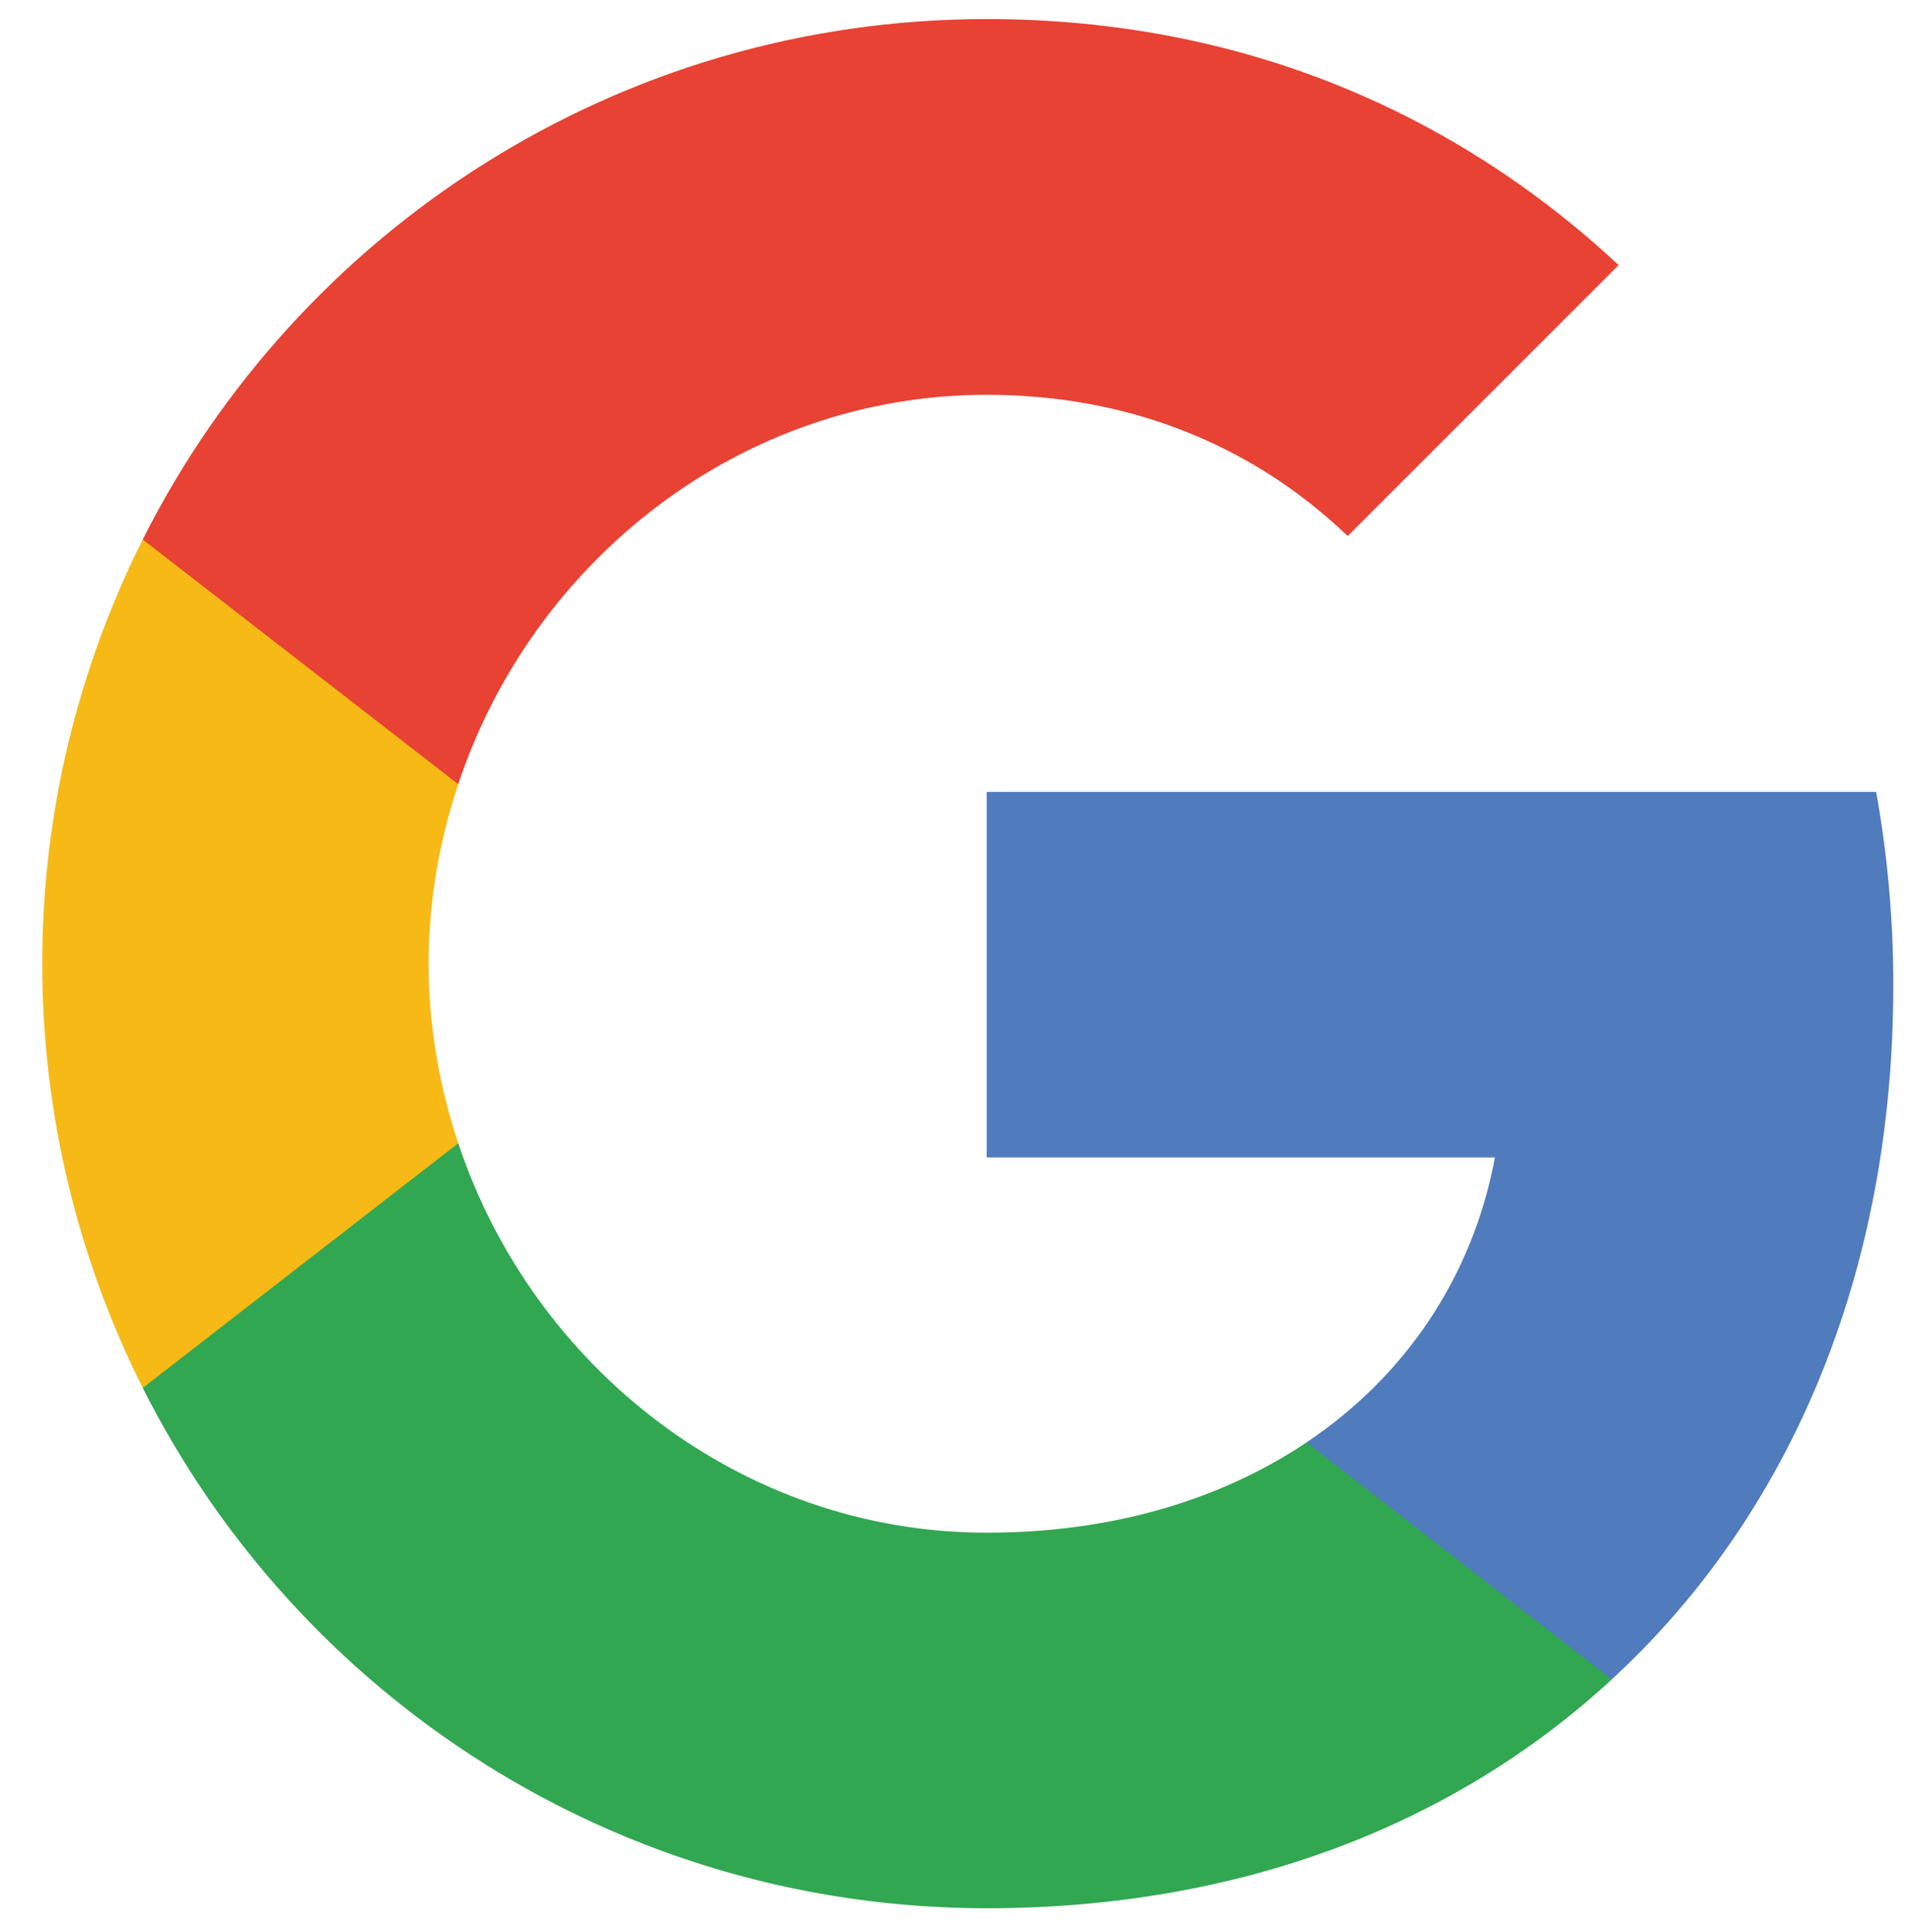 <?xml version="1.0" encoding="utf-8"?>
<!-- Generator: Adobe Illustrator 16.0.0, SVG Export Plug-In . SVG Version: 6.00 Build 0)  -->
<!DOCTYPE svg PUBLIC "-//W3C//DTD SVG 1.1//EN" "http://www.w3.org/Graphics/SVG/1.1/DTD/svg11.dtd">
<svg version="1.1" id="Isolation_Mode" xmlns="http://www.w3.org/2000/svg" xmlns:xlink="http://www.w3.org/1999/xlink" x="0px"
	 y="0px" width="34.5px" height="34.875px" viewBox="0 0 34.5 34.875" enable-background="new 0 0 34.5 34.875"
	 xml:space="preserve">
<g>
	<g>
		<defs>
			<path id="SVGID_1_" d="M17.813,14.294v6.597h9.176c-0.396,2.129-1.597,3.936-3.403,5.145v4.279h5.51
				c3.225-2.969,5.085-7.339,5.085-12.532c0-1.21-0.109-2.373-0.31-3.489H17.813z"/>
		</defs>
		<clipPath id="SVGID_2_">
			<use xlink:href="#SVGID_1_"  overflow="visible"/>
		</clipPath>
		<rect x="8.341" y="4.823" clip-path="url(#SVGID_2_)" fill="#507BBD" width="35.313" height="34.963"/>
	</g>
	<g>
		<defs>
			<path id="SVGID_3_" d="M2.577,20.635v4.416c2.805,5.573,8.572,9.393,15.237,9.393c4.604,0,8.462-1.526,11.283-4.129l-5.51-4.279
				c-1.527,1.023-3.48,1.629-5.773,1.629c-4.441,0-8.2-3-9.541-7.029H2.577z"/>
		</defs>
		<clipPath id="SVGID_4_">
			<use xlink:href="#SVGID_3_"  overflow="visible"/>
		</clipPath>
		<rect x="-6.895" y="11.162" clip-path="url(#SVGID_4_)" fill="#32A751" width="45.463" height="32.754"/>
	</g>
	<g>
		<defs>
			<path id="SVGID_5_" d="M2.577,9.738c-1.154,2.301-1.814,4.906-1.814,7.657s0.66,5.354,1.814,7.657l5.696-4.416
				c-0.341-1.023-0.535-2.118-0.535-3.241c0-1.124,0.193-2.216,0.535-3.239V9.738H2.577z"/>
		</defs>
		<clipPath id="SVGID_6_">
			<use xlink:href="#SVGID_5_"  overflow="visible"/>
		</clipPath>
		<rect x="-8.709" y="0.265" clip-path="url(#SVGID_6_)" fill="#F6B916" width="26.455" height="34.259"/>
	</g>
	<g>
		<defs>
			<path id="SVGID_7_" d="M2.577,9.738l5.696,4.417c1.34-4.031,5.099-7.029,9.541-7.029c2.502,0,4.75,0.861,6.517,2.549l4.891-4.89
				c-2.954-2.752-6.813-4.441-11.408-4.441C11.149,0.345,5.382,4.166,2.577,9.738"/>
		</defs>
		<clipPath id="SVGID_8_">
			<use xlink:href="#SVGID_7_"  overflow="visible"/>
		</clipPath>
		<rect x="-5.322" y="0.119" clip-path="url(#SVGID_8_)" fill="#E74233" width="45.589" height="32.755"/>
	</g>
</g>
</svg>
